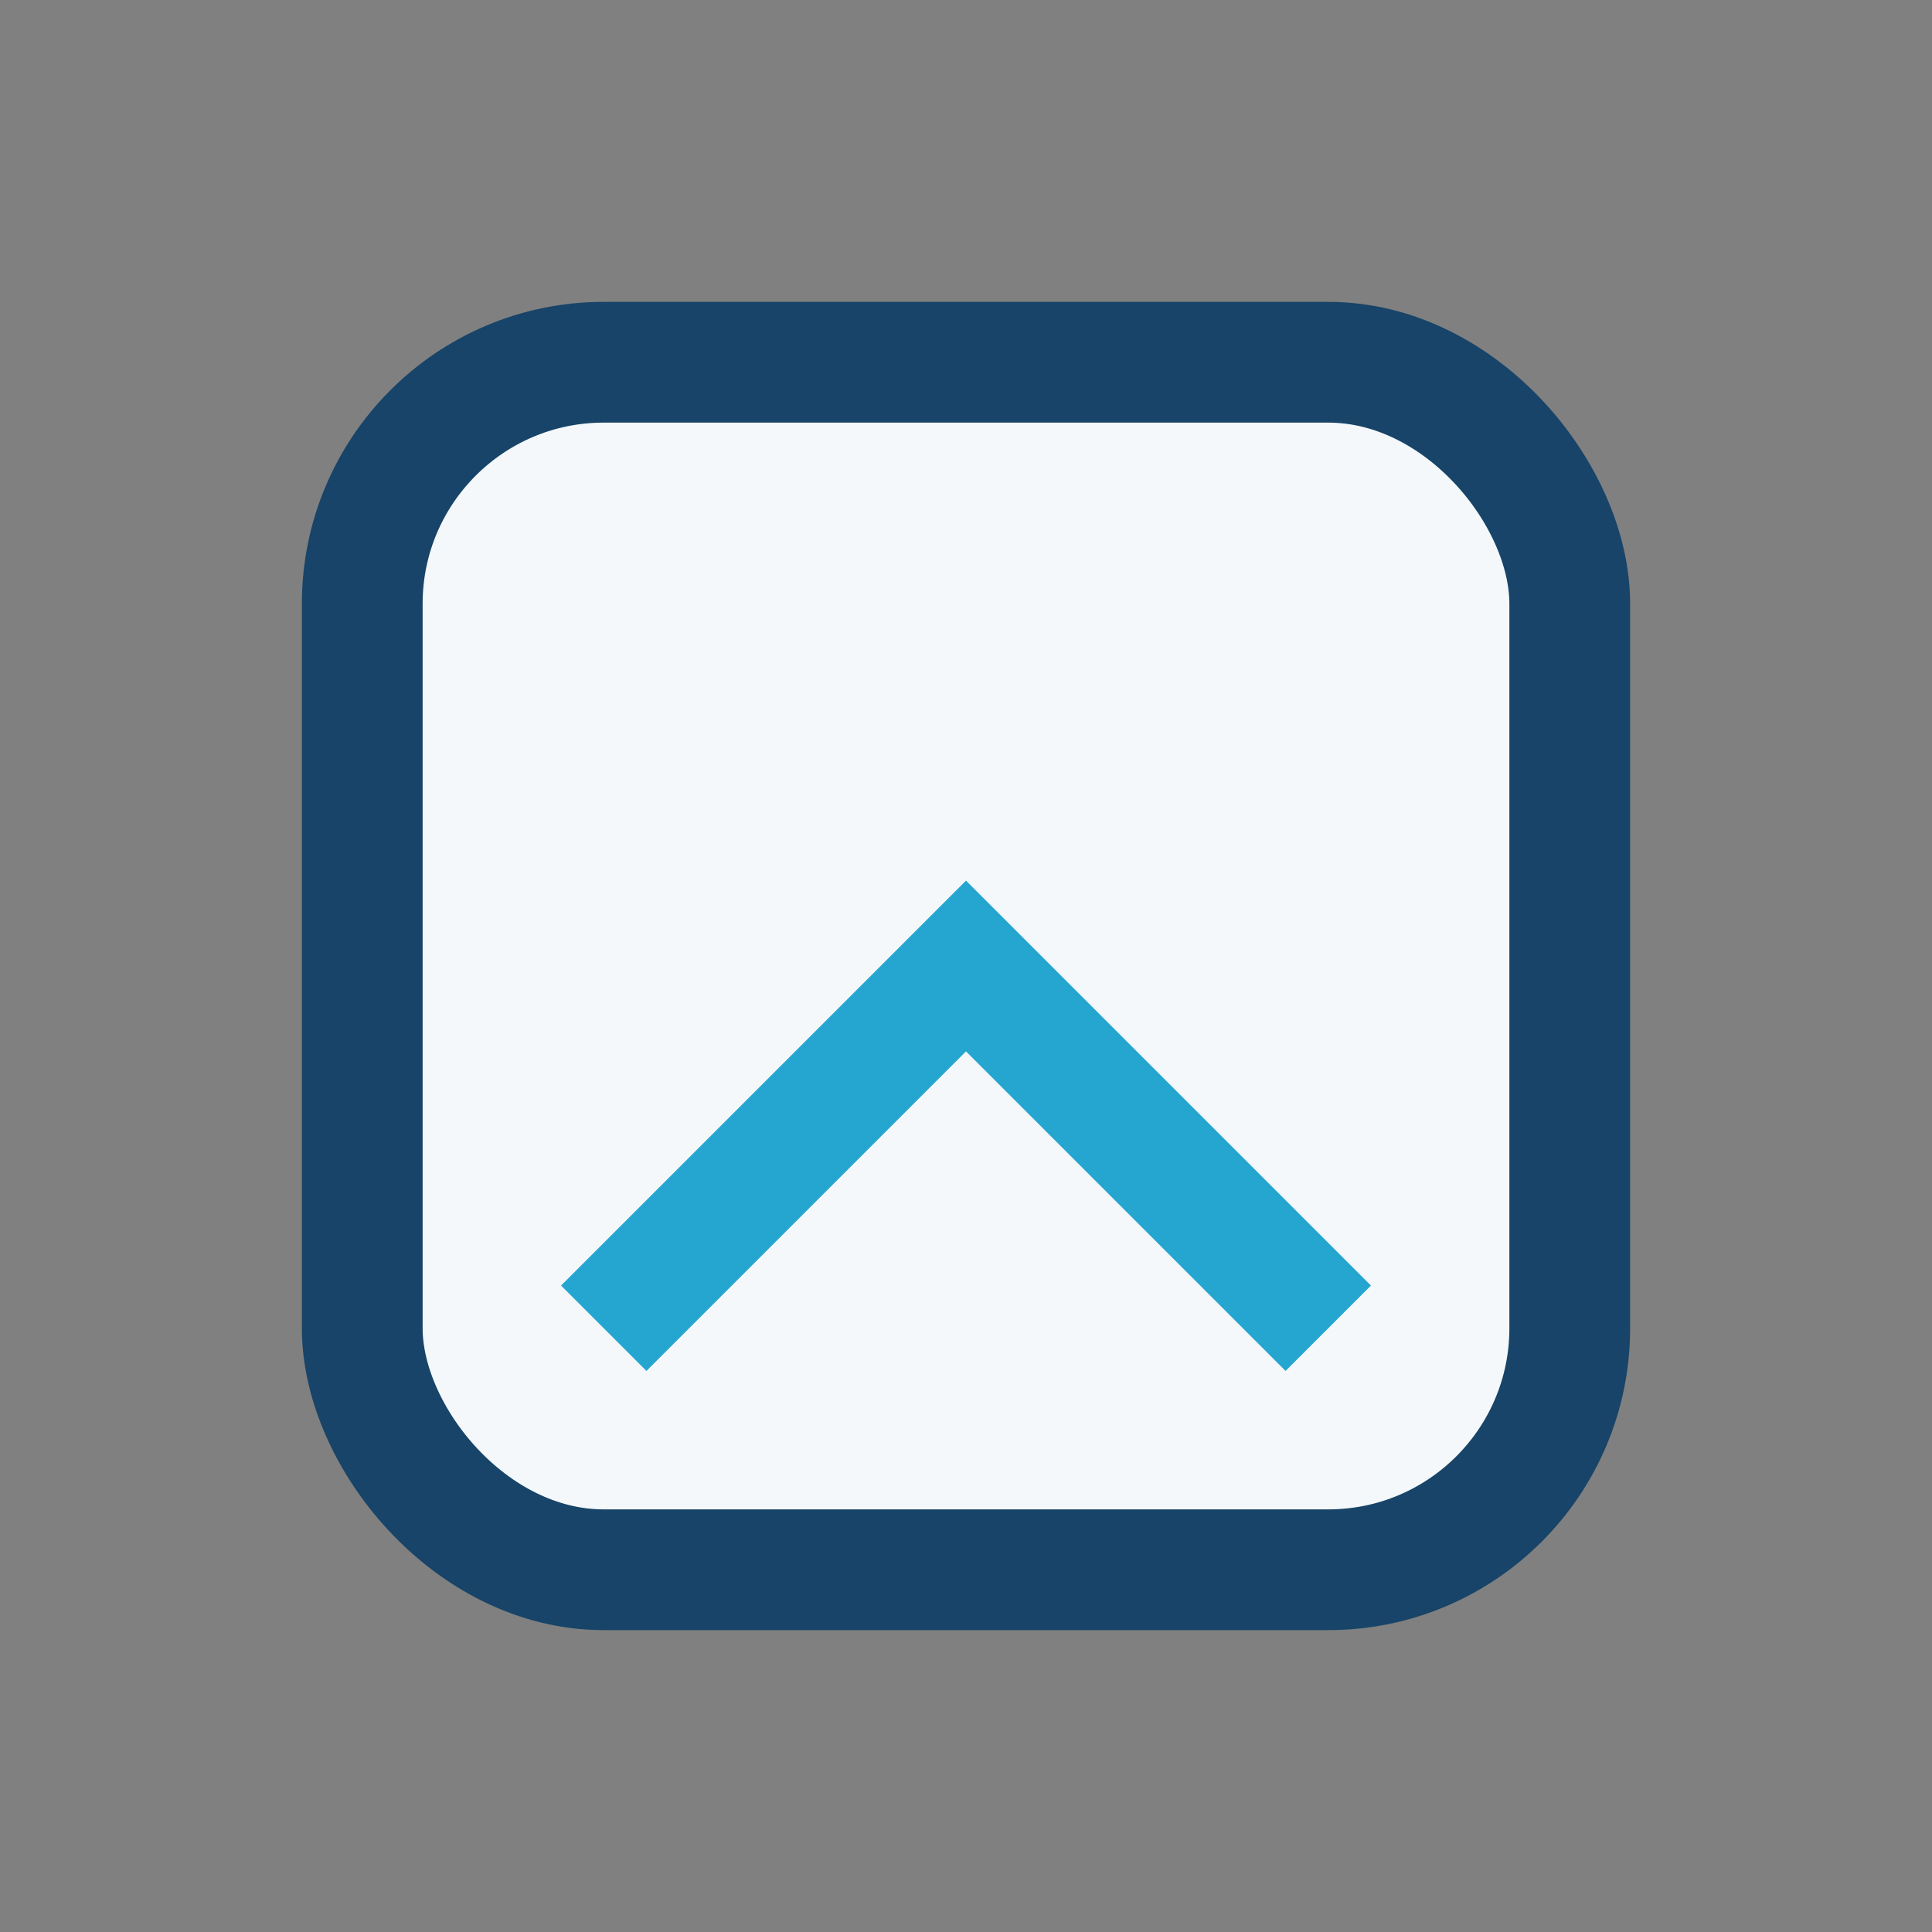 <?xml version="1.0" encoding="UTF-8"?>
<svg xmlns="http://www.w3.org/2000/svg" width="32" height="32" viewBox="0 0 32 32"><rect x="0" y="0" width="32" height="32" fill="#808080" stroke="none"/><rect x="6" y="6" width="20" height="20" rx="4" fill="#F4F8FA" stroke="#174468" stroke-width="2"/><path d="M10 22l6-6 6 6" stroke="#24A6D0" stroke-width="2" fill="none"/></svg>